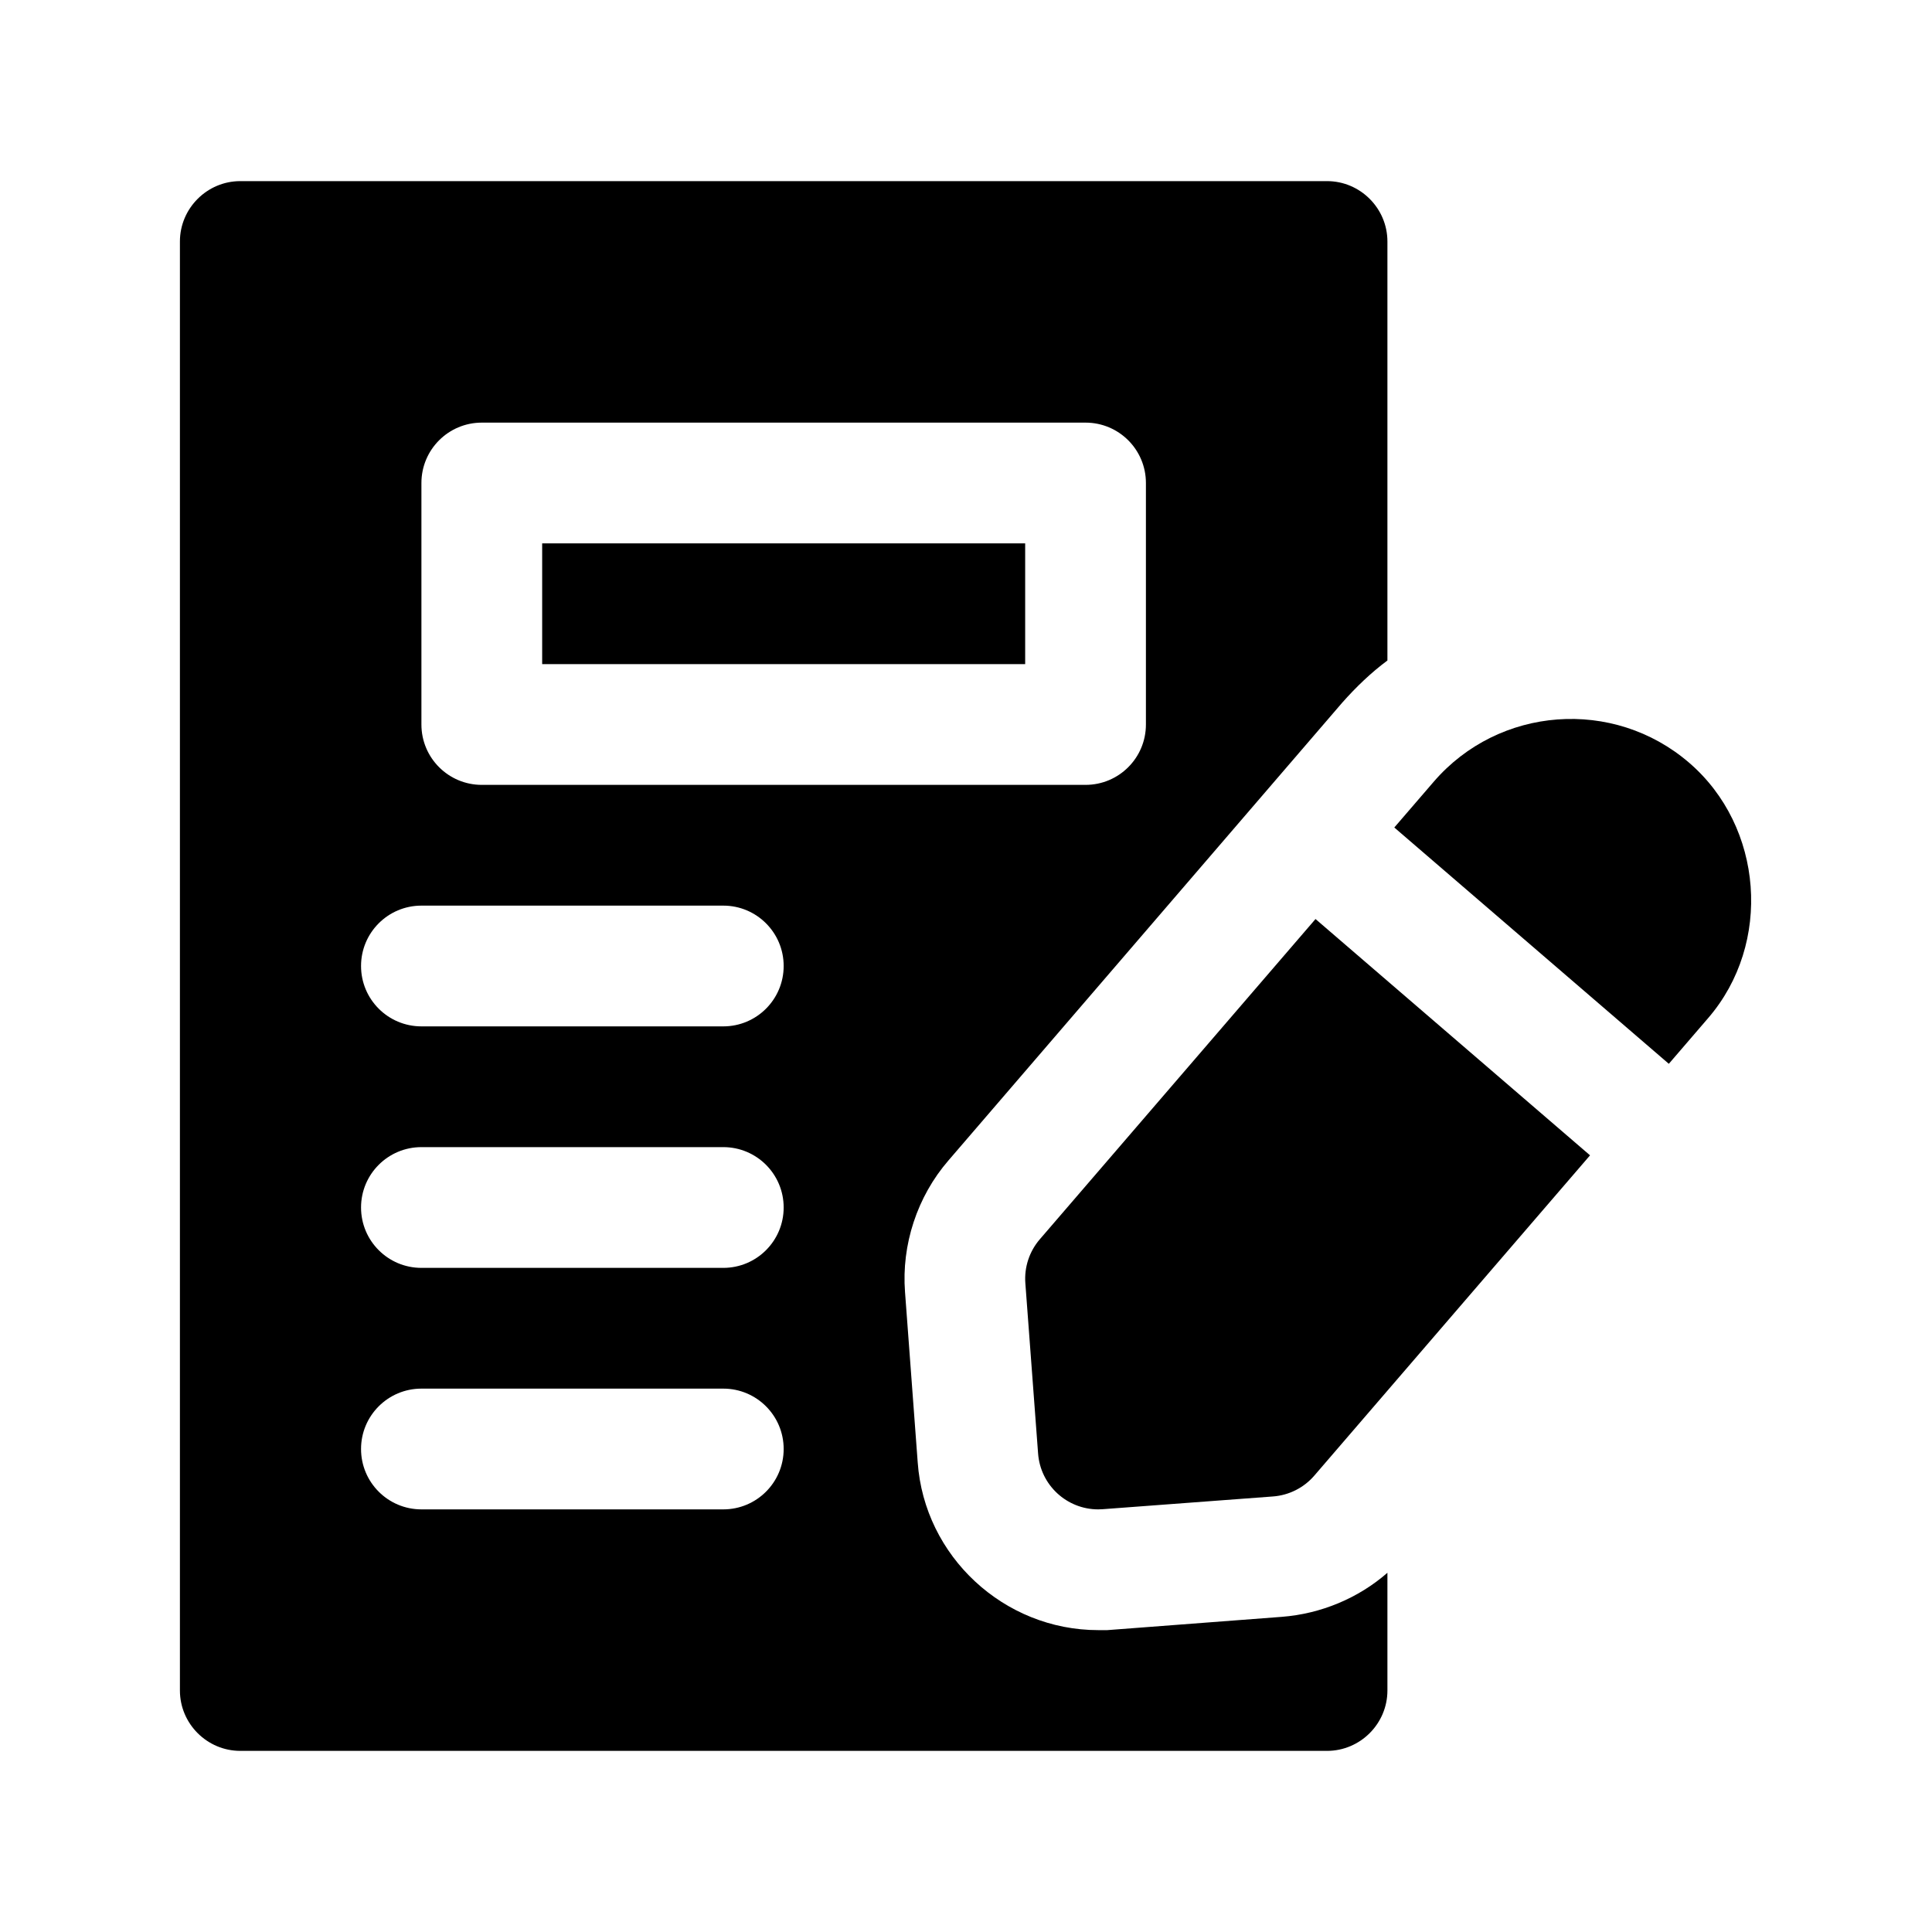 <?xml version="1.0" encoding="UTF-8"?>
<svg xmlns="http://www.w3.org/2000/svg" xmlns:xlink="http://www.w3.org/1999/xlink" version="1.1" id="Glyph" x="0px" y="0px" viewBox="0 0 32 32" xml:space="preserve">
<g>
	<path d="M17.222,20.527c-0.173,0.201-0.259,0.463-0.239,0.727l0.211,2.82   C17.233,24.6,17.671,25,18.19,25c0.025,0,0.05-0.001,0.076-0.003l2.82-0.211   c0.264-0.02,0.51-0.144,0.683-0.345l4.567-5.305l-4.547-3.914L17.222,20.527z"></path>
	<path d="M27.977,12.633c-1.253-1.079-3.151-0.937-4.23,0.315l-0.653,0.758l4.547,3.914   c0,0,0.651-0.756,0.652-0.758C29.357,15.628,29.209,13.692,27.977,12.633z"></path>
	<rect x="8.98" y="9" width="8" height="2"></rect>
	<path d="M18.34,27H18.19c-1.56,0-2.88-1.22-2.99-2.78l-0.21-2.82   c-0.06-0.78,0.2-1.58,0.72-2.18l6.52-7.58c0.23-0.26,0.48-0.5,0.75-0.7V4   c0-0.55-0.45-1-1-1h-18c-0.55,0-1,0.45-1,1v24c0,0.55,0.45,1,1,1h18c0.55,0,1-0.45,1-1v-1.95   c-0.48,0.42-1.1,0.68-1.75,0.73L18.34,27z M6.98,8c0-0.553,0.448-1,1-1h10c0.552,0,1,0.447,1,1v4   c0,0.553-0.448,1-1,1h-10c-0.552,0-1-0.447-1-1V8z M11.98,25h-5c-0.552,0-1-0.447-1-1s0.448-1,1-1h5   c0.552,0,1,0.447,1,1S12.532,25,11.98,25z M11.98,21h-5c-0.552,0-1-0.447-1-1s0.448-1,1-1h5   c0.552,0,1,0.447,1,1S12.532,21,11.98,21z M11.98,17h-5c-0.552,0-1-0.447-1-1s0.448-1,1-1h5   c0.552,0,1,0.447,1,1S12.532,17,11.98,17z"></path>
</g>
</svg>
